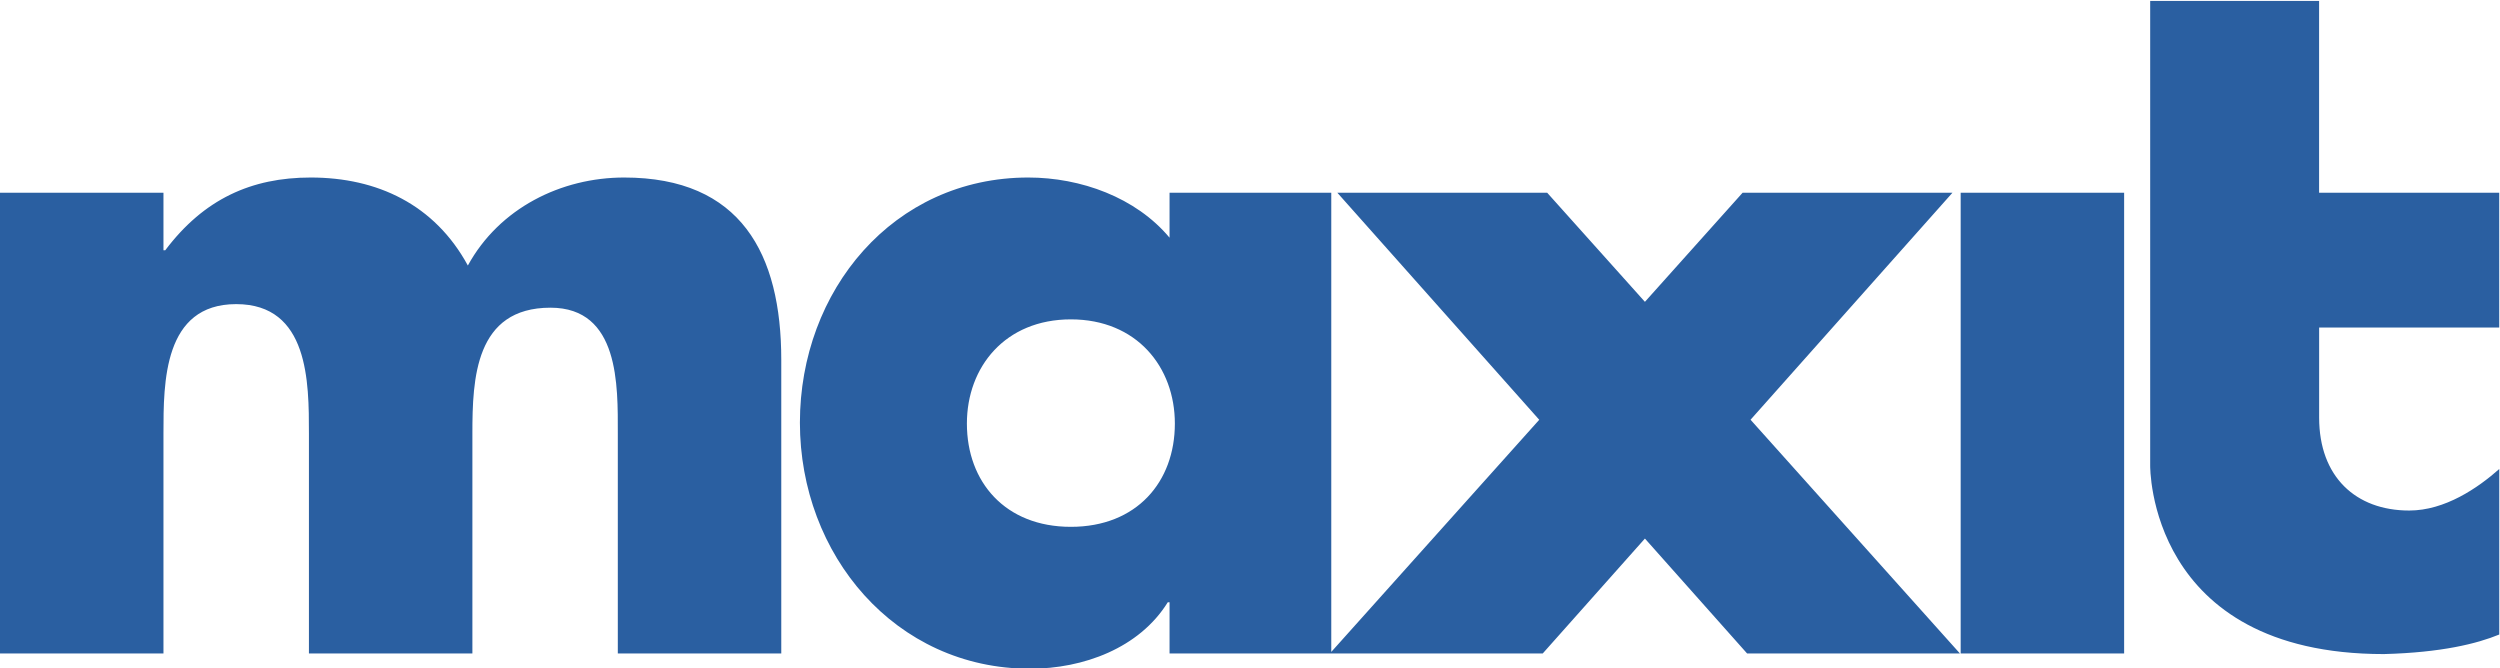 <?xml version="1.0" encoding="utf-8"?>
<!-- Generator: Adobe Illustrator 17.0.1, SVG Export Plug-In . SVG Version: 6.00 Build 0)  -->
<!DOCTYPE svg PUBLIC "-//W3C//DTD SVG 1.1//EN" "http://www.w3.org/Graphics/SVG/1.1/DTD/svg11.dtd">
<svg version="1.1" id="Слой_1" xmlns="http://www.w3.org/2000/svg" xmlns:xlink="http://www.w3.org/1999/xlink" x="0px" y="0px"
	 width="54.6px" height="14.6px" viewBox="0 0 54.6 14.6" enable-background="new 0 0 54.6 14.6" xml:space="preserve">
<g>
	<path fill-rule="evenodd" clip-rule="evenodd" fill="#2A5FA1" d="M54.583,7.153V4.21h-3.934V0.021h-3.689v10.144
		c0,0-0.061,4.12,5.103,4.12c1.257-0.033,2.034-0.227,2.521-0.427v-3.615c-0.469,0.416-1.187,0.907-1.967,0.907
		c-1.168,0-1.967-0.738-1.967-2.029V7.153H54.583L54.583,7.153z M13.631,3.877c-1.373,0-2.726,0.667-3.413,1.922
		C9.492,4.465,8.237,3.877,6.786,3.877c-1.295,0-2.334,0.47-3.177,1.589H3.57V4.21H0v10.062h3.57V9.466c0-1.117,0-2.824,1.588-2.824
		c1.589,0,1.589,1.707,1.589,2.824v4.806h3.57V9.466c0-1.196,0.059-2.746,1.706-2.746c1.51,0,1.47,1.707,1.47,2.746v4.806h3.57
		V7.858C17.063,5.544,16.181,3.877,13.631,3.877L13.631,3.877z M42.641,4.21h-4.583l-2.133,2.382L33.791,4.21h-4.583l4.409,4.958
		l-4.542,5.07V4.21h-3.532v0.981c-0.737-0.882-1.941-1.314-3.086-1.314c-2.95,0-4.987,2.471-4.987,5.354s2.077,5.374,5.026,5.374
		c1.165,0,2.387-0.451,3.008-1.451h0.039v1.118h8.15l2.232-2.51l2.232,2.51h4.648l-4.573-5.105L42.641,4.21L42.641,4.21z
		 M23.388,11.506c-1.436,0-2.271-0.981-2.271-2.255c0-1.236,0.835-2.276,2.271-2.276c1.436,0,2.271,1.039,2.271,2.276
		C25.659,10.526,24.824,11.506,23.388,11.506L23.388,11.506z M42.821,14.272h3.57V4.21h-3.57V14.272L42.821,14.272z"/>
</g>
</svg>
